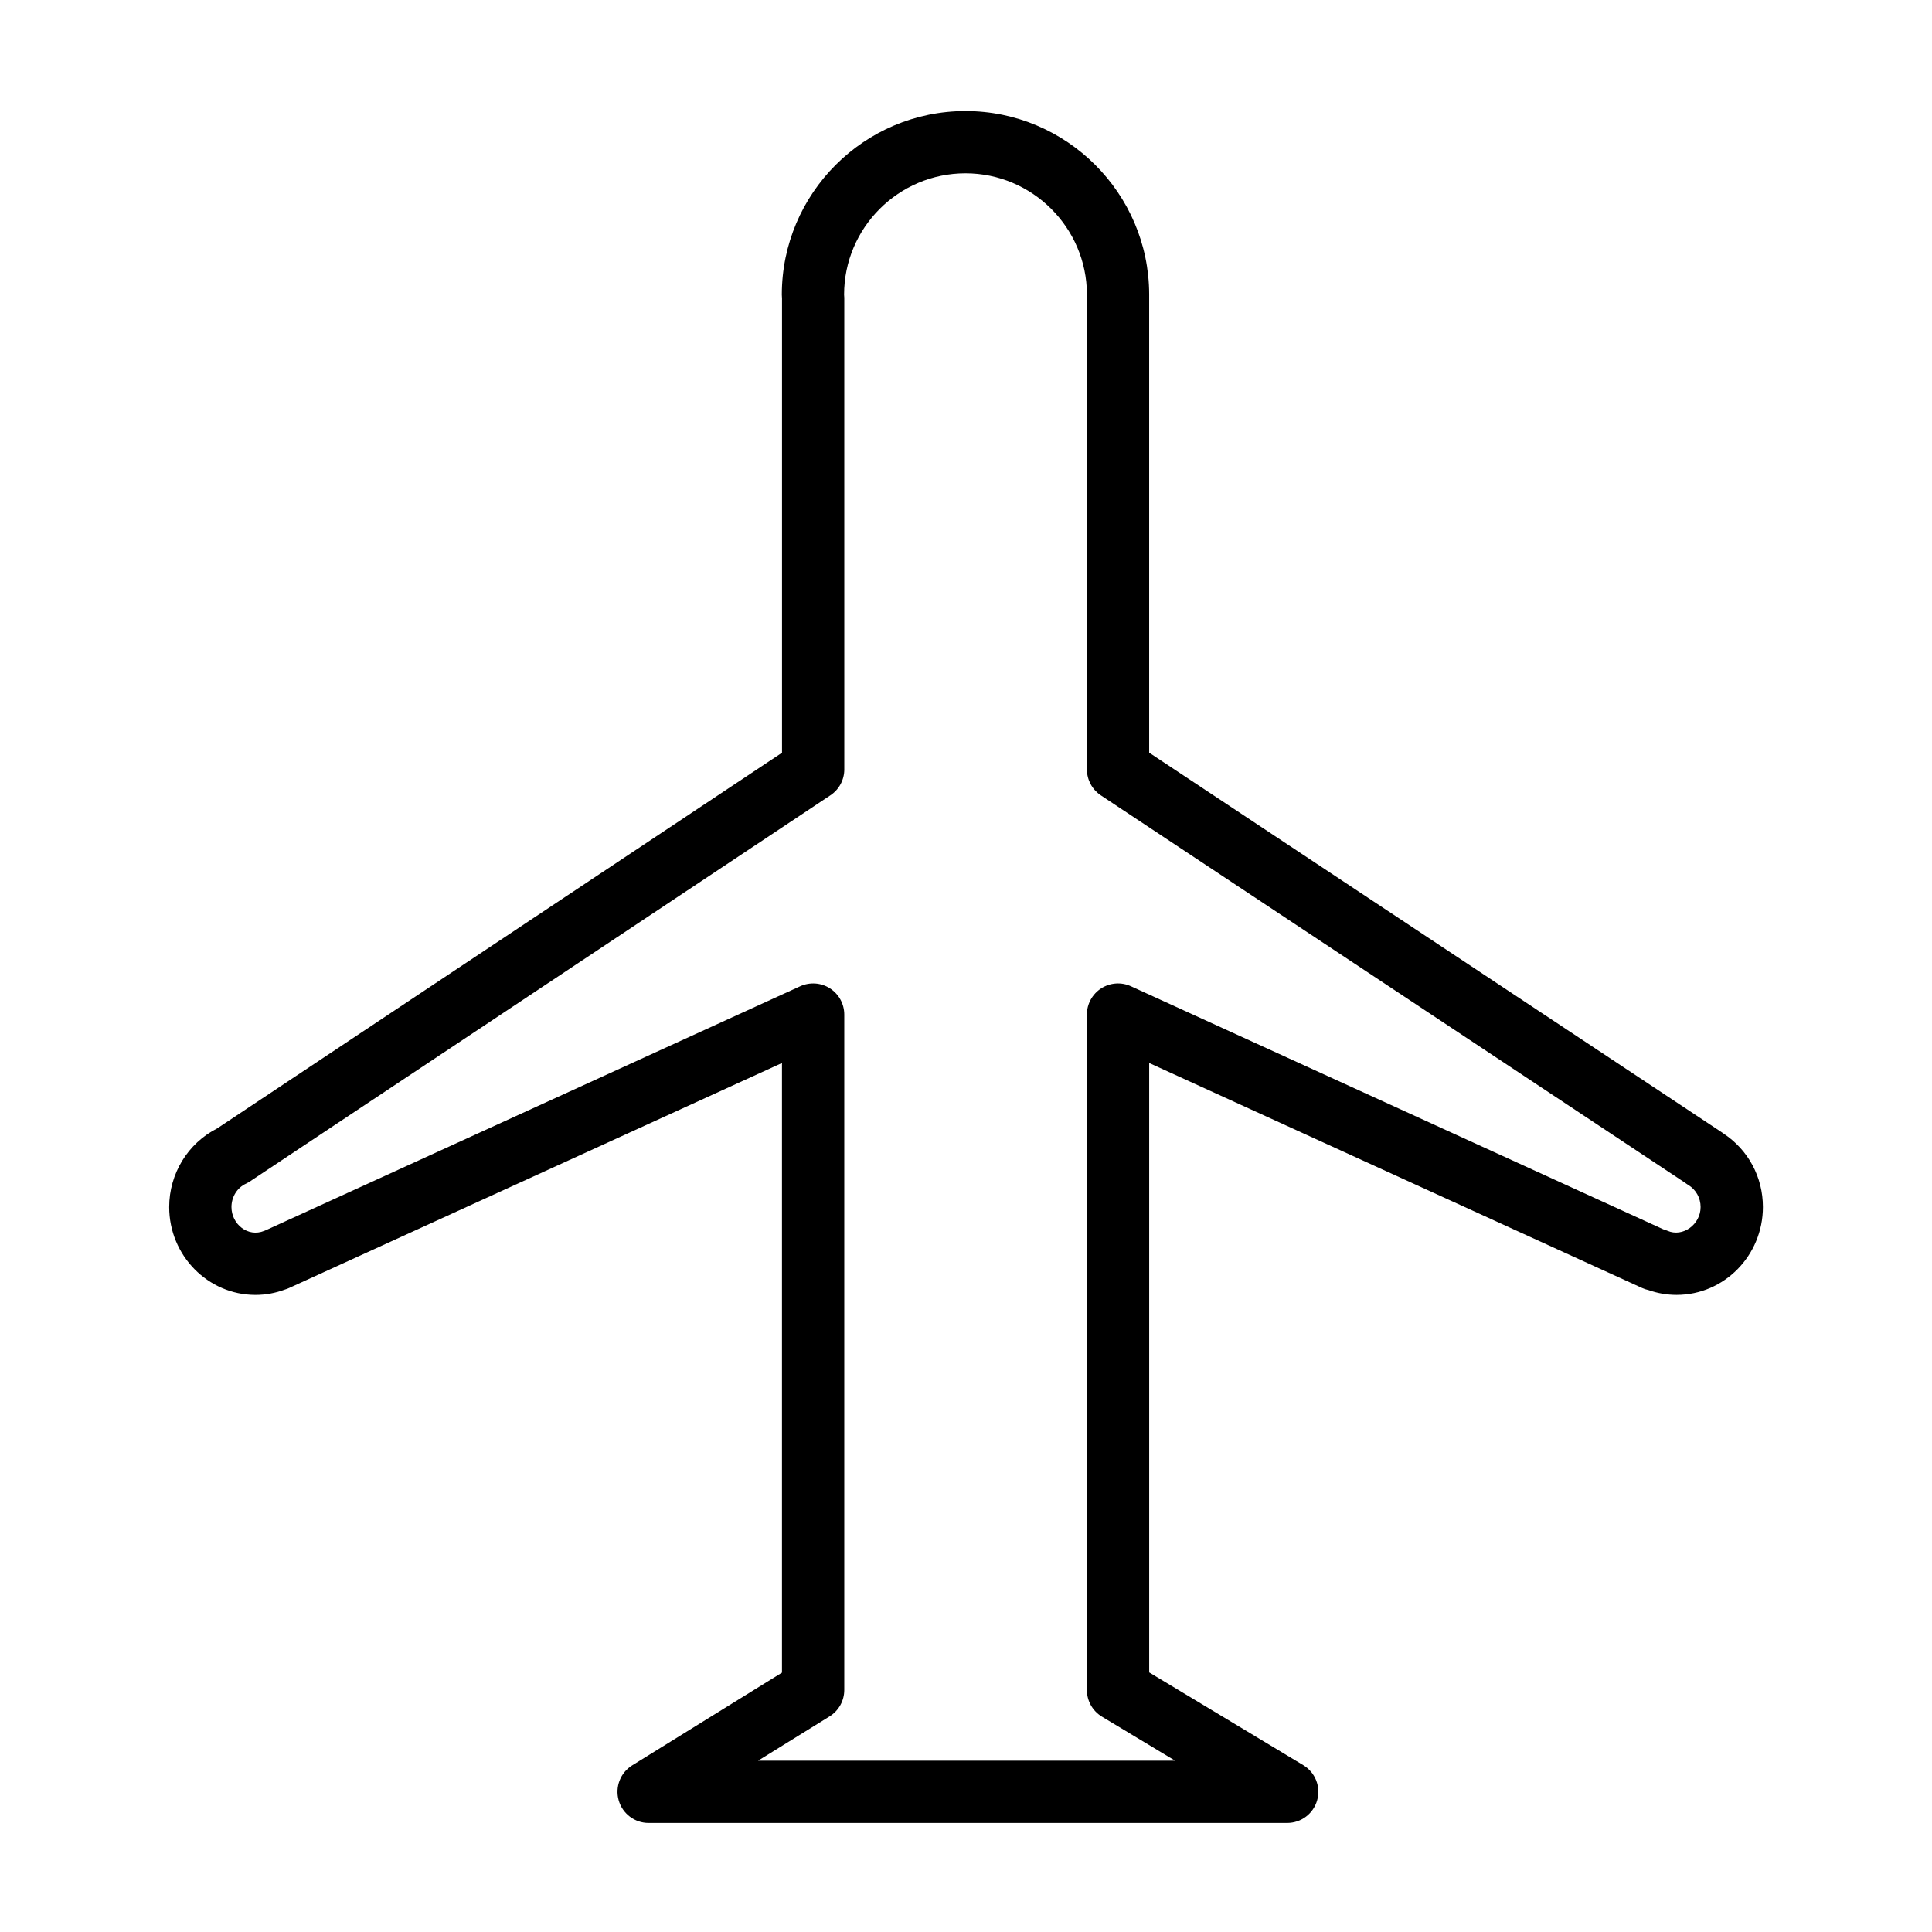 <?xml version="1.0" encoding="UTF-8"?>
<!-- The Best Svg Icon site in the world: iconSvg.co, Visit us! https://iconsvg.co -->
<svg fill="#000000" width="800px" height="800px" version="1.1" viewBox="144 144 512 512" xmlns="http://www.w3.org/2000/svg">
 <path d="m485.11 627.1h-169.22c-3.688 0-6.926-2.445-7.934-5.996-1.008-3.547 0.457-7.332 3.594-9.27l39.68-24.57v-161.56l-130.62 59.633c-0.359 0.168-0.719 0.301-1.09 0.406-2.535 0.945-5.152 1.422-7.812 1.422-12.609 0-22.871-10.445-22.871-23.285 0-8.848 4.961-16.922 12.723-20.844l149.68-99.559v-120.38c-0.031-0.23-0.051-0.609-0.051-0.996 0-26.84 21.836-48.672 48.68-48.672 26.762 0 48.598 21.773 48.672 48.535v121.5l151.75 100.61c0.156 0.102 0.312 0.215 0.465 0.328 6.555 4.328 10.434 11.543 10.434 19.473 0 12.844-10.258 23.285-22.867 23.285-2.555 0-5.059-0.43-7.457-1.273-0.574-0.117-1.145-0.309-1.699-0.559l-130.62-59.625v161.5l40.832 24.582c3.176 1.914 4.691 5.703 3.691 9.273-0.996 3.574-4.234 6.039-7.945 6.039zm-140.22-16.496h110.53l-19.387-11.668c-2.481-1.492-3.996-4.172-3.996-7.07v-179c0-2.805 1.43-5.422 3.789-6.938 2.367-1.523 5.336-1.727 7.883-0.562l141.1 64.422c0.371 0.102 0.742 0.23 1.102 0.387 4.051 1.773 8.766-1.672 8.766-6.289 0-2.422-1.219-4.609-3.258-5.856-0.309-0.18-0.59-0.383-0.867-0.598l-154.82-102.66c-2.301-1.527-3.688-4.109-3.688-6.871v-125.91c-0.055-17.668-14.488-32.062-32.172-32.062-17.746 0-32.18 14.434-32.18 32.172 0.012 0.133 0.047 0.664 0.051 0.797l0.004 125c0 2.762-1.379 5.34-3.684 6.867l-153.19 101.9c-0.5 0.387-1.043 0.719-1.641 0.992-2.363 1.074-3.891 3.516-3.891 6.227 0.004 4.555 4.387 8.086 8.672 6.312 0.133-0.055 0.262-0.105 0.395-0.156l141.66-64.676c2.559-1.16 5.527-0.953 7.883 0.562 2.363 1.516 3.789 4.133 3.789 6.938v179c0 2.856-1.477 5.512-3.91 7.012z"/>
</svg>